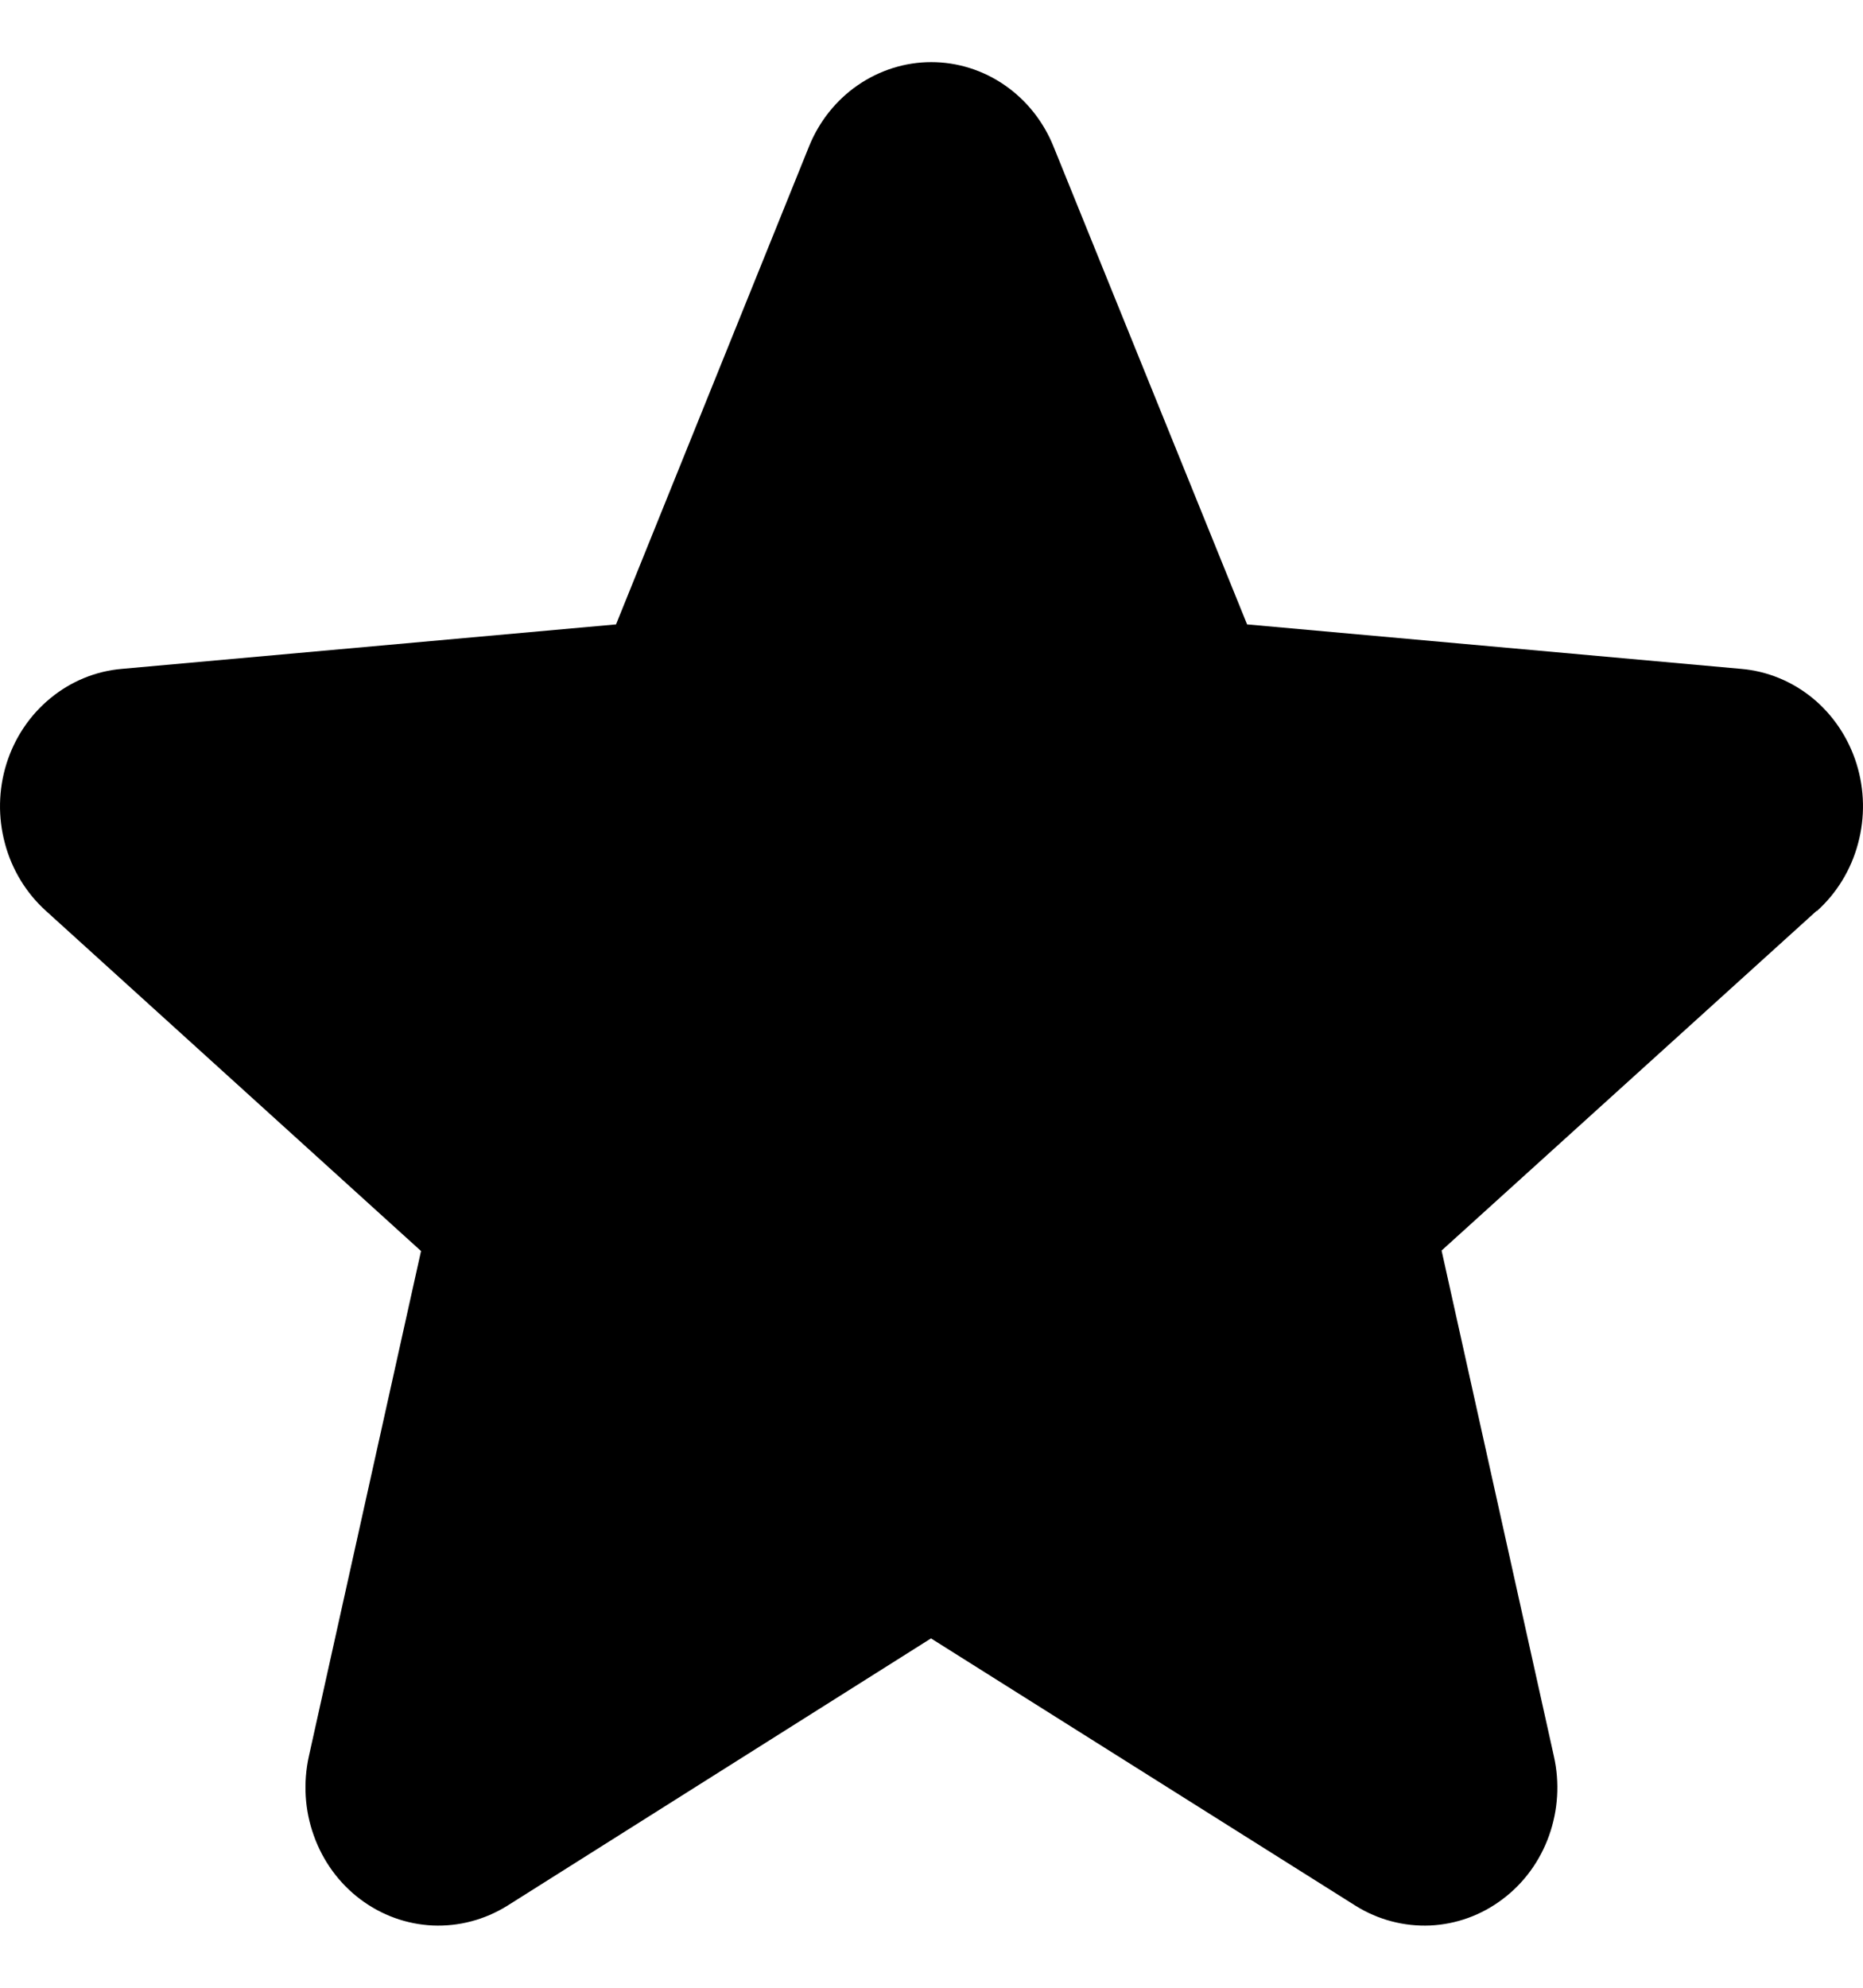 <svg width="15" height="16" viewBox="0 0 15 16" fill="none" xmlns="http://www.w3.org/2000/svg">
<path d="M14.625 7.333L11.607 10.066L12.511 14.136C12.559 14.349 12.545 14.572 12.472 14.776C12.399 14.981 12.269 15.159 12.098 15.287C11.928 15.416 11.725 15.489 11.515 15.499C11.305 15.508 11.096 15.453 10.916 15.341L7.496 13.188L4.083 15.341C3.902 15.453 3.694 15.508 3.484 15.499C3.273 15.489 3.071 15.416 2.9 15.287C2.73 15.159 2.6 14.981 2.527 14.776C2.453 14.572 2.44 14.349 2.487 14.136L3.39 10.07L0.371 7.333C0.212 7.19 0.096 7.001 0.04 6.79C-0.017 6.58 -0.013 6.356 0.052 6.148C0.117 5.94 0.24 5.756 0.406 5.62C0.571 5.484 0.771 5.402 0.981 5.384L4.96 5.026L6.513 1.181C6.594 0.979 6.731 0.807 6.906 0.686C7.082 0.565 7.288 0.5 7.498 0.5C7.709 0.5 7.915 0.565 8.09 0.686C8.265 0.807 8.402 0.979 8.483 1.181L10.041 5.026L14.019 5.384C14.229 5.402 14.429 5.484 14.595 5.62C14.76 5.756 14.883 5.94 14.948 6.148C15.013 6.356 15.017 6.58 14.96 6.79C14.904 7.001 14.788 7.19 14.629 7.333H14.625Z" fill="black"/>
</svg>
